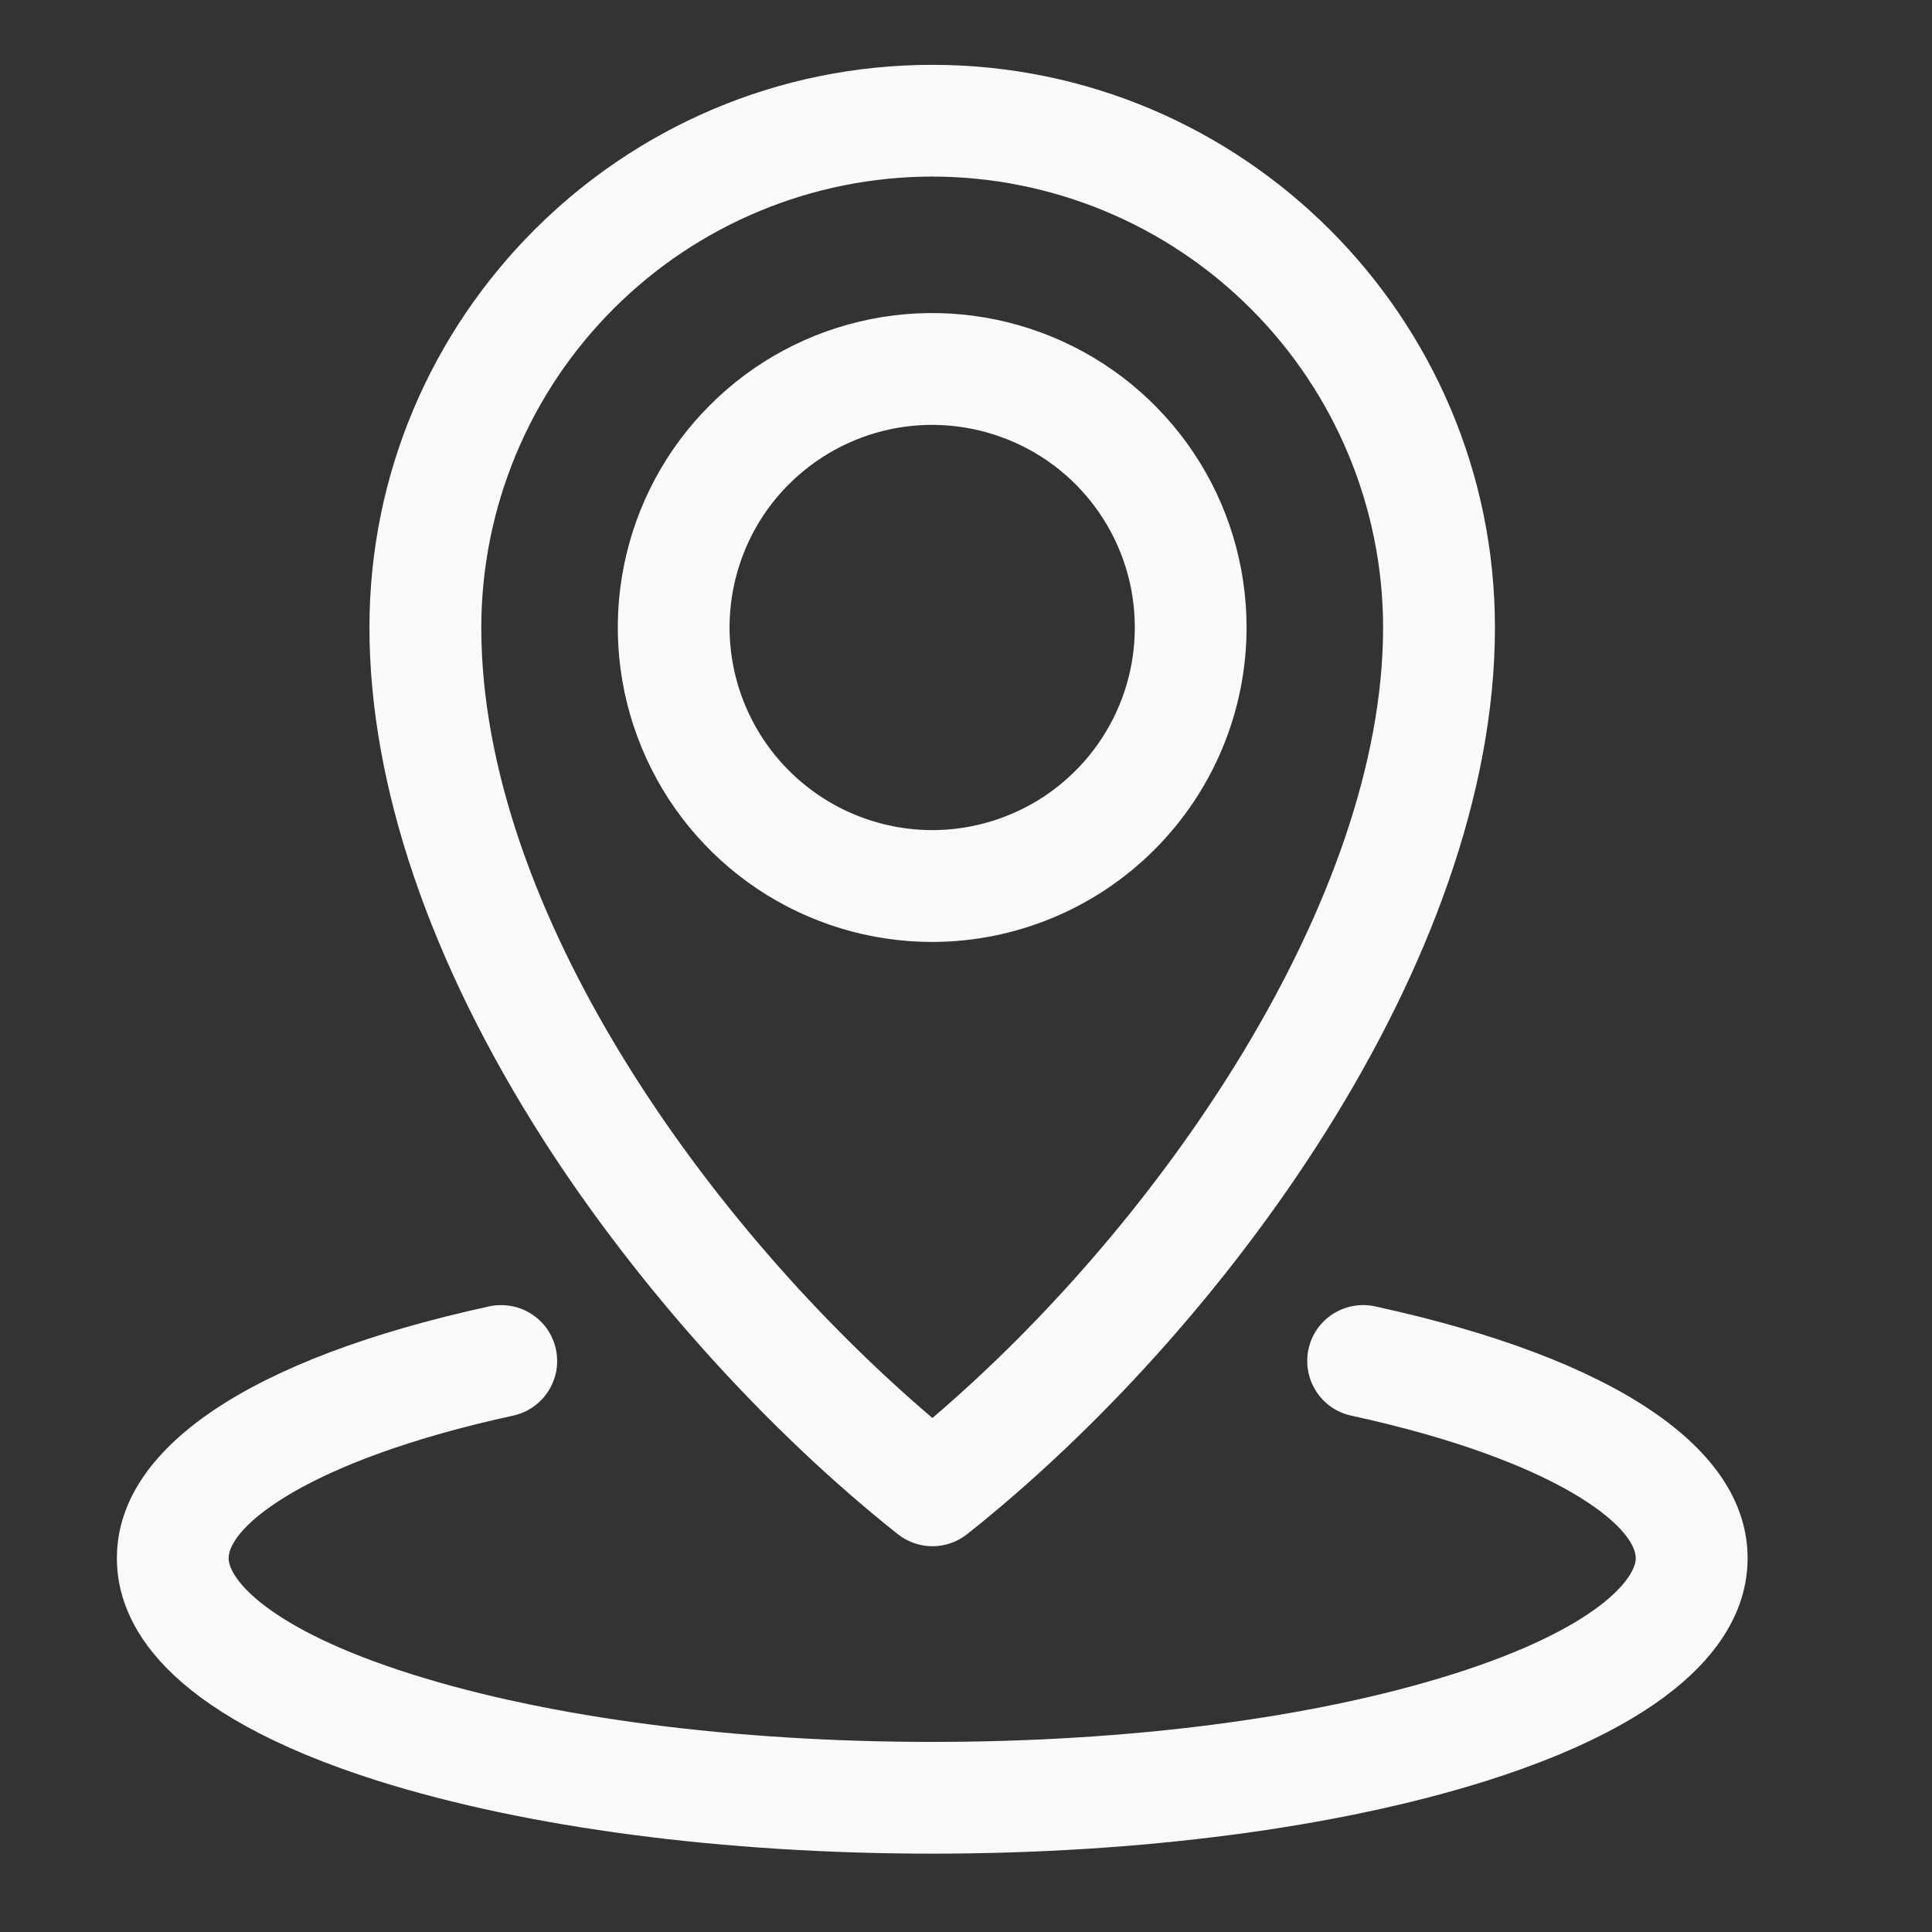 <svg width="18" height="18" viewBox="0 0 18 18" fill="none" xmlns="http://www.w3.org/2000/svg">
<rect x="0" y="0" width="18" height="18" fill="#333333" stroke="none"/>
<g clip-path="url(#clip0_636_3348)">
<path d="M11.614 5.846C11.614 5.267 11.443 4.7 11.121 4.219C10.799 3.737 10.341 3.361 9.806 3.14C9.271 2.918 8.682 2.86 8.114 2.973C7.545 3.086 7.023 3.365 6.614 3.775C6.204 4.184 5.925 4.706 5.812 5.275C5.699 5.843 5.757 6.432 5.979 6.967C6.2 7.503 6.576 7.96 7.057 8.282C7.539 8.604 8.106 8.776 8.685 8.776C9.462 8.775 10.206 8.466 10.755 7.917C11.305 7.367 11.614 6.623 11.614 5.846ZM6.797 5.846C6.797 5.473 6.908 5.108 7.115 4.797C7.323 4.487 7.618 4.245 7.963 4.102C8.308 3.959 8.687 3.922 9.053 3.995C9.419 4.068 9.756 4.247 10.02 4.511C10.284 4.775 10.464 5.112 10.537 5.478C10.609 5.844 10.572 6.224 10.429 6.569C10.286 6.914 10.044 7.208 9.734 7.416C9.423 7.623 9.058 7.734 8.685 7.734C8.184 7.733 7.705 7.534 7.351 7.18C6.997 6.827 6.798 6.347 6.797 5.846ZM8.364 14.293C8.456 14.366 8.57 14.406 8.687 14.406C8.805 14.406 8.919 14.366 9.011 14.293C11.379 12.415 13.928 8.97 13.928 5.846C13.928 2.955 11.576 0.604 8.685 0.604C5.794 0.604 3.442 2.955 3.442 5.846C3.442 7.316 4.005 8.969 5.068 10.628C5.94 11.987 7.141 13.323 8.364 14.293ZM8.685 1.645C9.799 1.646 10.867 2.089 11.654 2.877C12.442 3.665 12.885 4.732 12.886 5.846C12.886 8.373 10.824 11.389 8.687 13.211C6.605 11.44 4.484 8.484 4.484 5.846C4.485 4.732 4.928 3.665 5.716 2.877C6.503 2.089 7.571 1.646 8.685 1.645ZM16.282 14.518C16.282 15.114 15.859 15.957 13.845 16.593C12.459 17.029 10.627 17.27 8.685 17.27C6.743 17.27 4.911 17.029 3.525 16.593C1.511 15.957 1.089 15.114 1.089 14.518C1.089 13.492 2.321 12.659 4.559 12.171C4.626 12.157 4.695 12.156 4.762 12.168C4.83 12.18 4.894 12.205 4.951 12.242C5.009 12.279 5.059 12.327 5.098 12.383C5.137 12.439 5.164 12.503 5.179 12.569C5.193 12.636 5.195 12.705 5.183 12.773C5.17 12.84 5.145 12.904 5.108 12.962C5.071 13.019 5.023 13.069 4.967 13.108C4.911 13.147 4.848 13.175 4.781 13.189C2.85 13.61 2.13 14.227 2.13 14.518C2.13 14.705 2.487 15.173 3.838 15.599C5.125 16.005 6.847 16.229 8.685 16.229C10.523 16.229 12.245 16.005 13.532 15.599C14.883 15.173 15.24 14.705 15.24 14.518C15.24 14.227 14.52 13.61 12.589 13.189C12.454 13.16 12.336 13.078 12.262 12.962C12.187 12.845 12.162 12.704 12.191 12.569C12.22 12.434 12.302 12.317 12.418 12.242C12.535 12.167 12.676 12.142 12.811 12.171C15.049 12.659 16.282 13.492 16.282 14.518Z" fill="#FAF9F8"/>
</g>
<defs>
<clipPath id="clip0_636_3348">
<rect width="16.667" height="16.667" fill="white" transform="translate(0.352 0.604)"/>
</clipPath>
</defs>
</svg>

